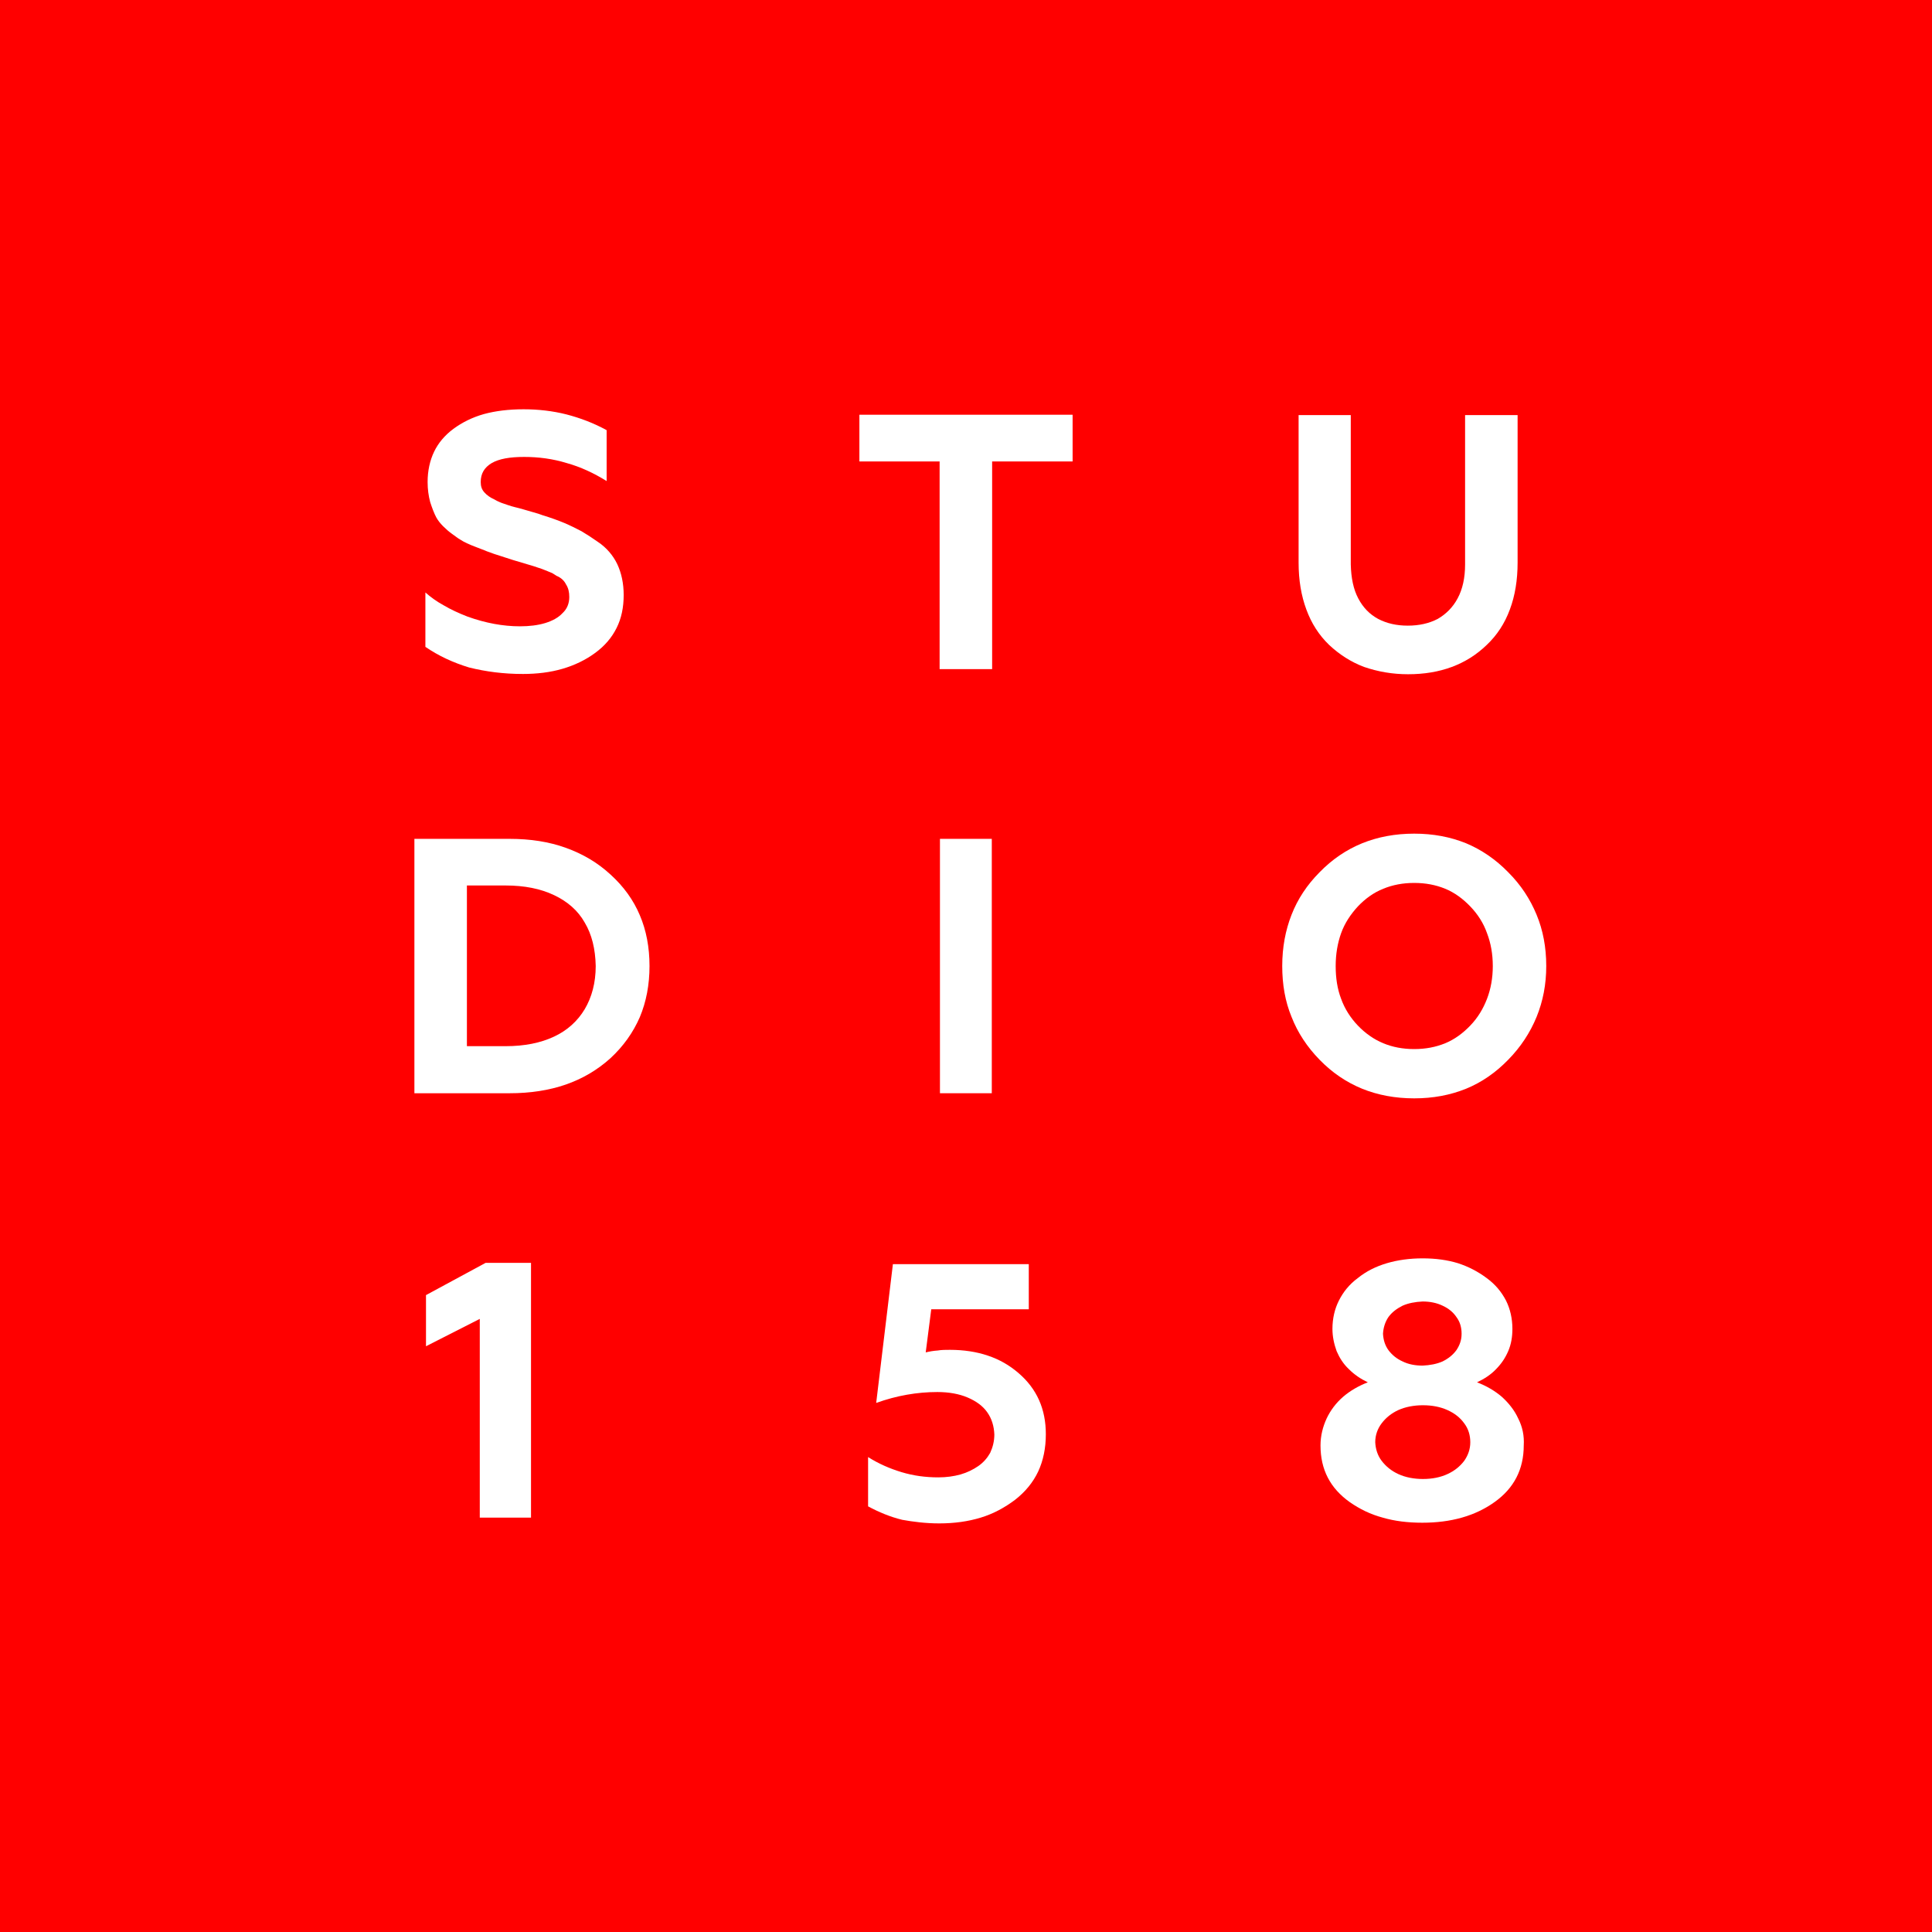 <?xml version="1.0" encoding="UTF-8"?> <!-- Creator: CorelDRAW X6 --> <svg xmlns="http://www.w3.org/2000/svg" xmlns:xlink="http://www.w3.org/1999/xlink" xml:space="preserve" width="210mm" height="210mm" style="shape-rendering:geometricPrecision; text-rendering:geometricPrecision; image-rendering:optimizeQuality; fill-rule:evenodd; clip-rule:evenodd" viewBox="0 0 22663 22663"><rect x="0" y="0" width="22663" height="22663" fill="#333333" stroke="none"/> <defs> <style type="text/css"> <![CDATA[ .fil0 {fill:red} .fil1 {fill:white} ]]> </style> </defs> <g id="Слой_x0020_1">  <polygon class="fil0" points="0,22112 0,551 0,0 551,0 22112,0 22663,0 22663,551 22663,22112 22663,22663 22112,22663 551,22663 0,22663 "></polygon> <path class="fil1" d="M6130 7906c170,0 325,-19 469,-61 140,-41 268,-102 381,-185 114,-83 197,-181 253,-294 57,-114 83,-242 83,-386 0,-136 -26,-257 -75,-362 -49,-102 -125,-193 -227,-261 -64,-45 -128,-87 -192,-125 -65,-34 -133,-68 -204,-98 -72,-30 -155,-60 -253,-90 -31,-12 -65,-23 -106,-34 -42,-12 -80,-23 -117,-34 -38,-12 -72,-19 -102,-27 -27,-7 -57,-15 -87,-26 -30,-12 -61,-19 -87,-31 -26,-11 -49,-22 -68,-34 -49,-22 -87,-49 -117,-83 -30,-34 -42,-71 -42,-121 0,-98 42,-170 129,-222 87,-50 211,-72 381,-72 170,0 336,22 499,72 162,45 317,117 468,211l0 -597c-151,-83 -310,-143 -472,-185 -162,-41 -332,-60 -502,-60 -174,0 -329,19 -465,56 -136,38 -257,99 -359,174 -102,76 -177,166 -226,268 -49,102 -76,223 -76,355 0,87 11,163 30,235 23,71 46,132 72,181 19,34 45,68 79,102 34,34 68,64 106,91 38,26 68,52 98,68 38,26 102,56 193,90 45,19 83,30 117,46 34,11 61,22 83,30l223 72 238 71 102 34c26,12 53,19 68,27 19,7 34,15 53,22 15,8 30,19 49,31 53,22 91,56 113,102 27,41 38,90 38,147 0,75 -26,140 -79,189 -49,53 -117,90 -204,117 -87,26 -185,38 -295,38 -200,0 -404,-38 -616,-114 -105,-41 -196,-83 -279,-132 -83,-45 -155,-98 -215,-151l0 638c155,106 325,185 513,242 197,49 405,76 627,76z"></path> <path class="fil1" d="M17809 16639c-45,-99 -113,-182 -192,-254 -83,-71 -181,-128 -291,-170 87,-41 162,-90 223,-154 64,-65 109,-133 143,-212 34,-79 49,-166 49,-261 0,-120 -26,-234 -75,-332 -53,-102 -125,-189 -227,-264 -102,-76 -211,-133 -336,-174 -125,-38 -261,-57 -415,-57 -151,0 -291,19 -420,57 -128,38 -241,94 -340,174 -102,75 -173,166 -222,264 -50,98 -76,212 -76,332 0,91 19,178 49,261 34,79 79,151 144,212 64,64 136,113 222,154 -109,42 -207,99 -290,170 -83,72 -148,159 -193,254 -45,98 -72,203 -72,317 0,283 114,502 344,665 113,79 242,143 385,181 140,41 295,60 465,60 336,0 619,-79 846,-241 230,-163 344,-386 344,-665 7,-114 -15,-219 -65,-317zm-1522 -1190c42,-57 98,-99 166,-133 68,-30 148,-45 235,-49 86,0 166,16 234,49 68,31 124,76 162,133 42,56 61,121 61,196 0,76 -23,136 -61,193 -41,56 -94,98 -162,132 -68,30 -148,45 -234,49 -87,0 -167,-15 -235,-49 -68,-30 -124,-76 -166,-132 -41,-57 -60,-121 -64,-193 4,-72 26,-140 64,-196zm888 1688c-49,64 -113,117 -197,155 -83,38 -177,57 -287,57 -105,0 -204,-19 -287,-57 -83,-38 -147,-91 -196,-155 -49,-64 -72,-140 -76,-219 0,-83 27,-159 76,-223 49,-64 113,-117 196,-155 83,-37 182,-56 287,-56 110,0 204,19 287,56 84,38 148,87 197,155 49,64 72,140 72,223 0,83 -27,155 -72,219z"></path> <path class="fil1" d="M11018 17870c178,0 340,-23 487,-68 148,-45 280,-117 401,-208 121,-94 211,-204 272,-332 60,-129 90,-276 90,-438 0,-295 -105,-533 -321,-718 -106,-91 -223,-159 -359,-204 -132,-45 -283,-68 -445,-68 -49,0 -99,0 -144,8 -49,3 -94,11 -140,22l65 -506 1144 0 0 -529 -1594 0 -196 1628c241,-87 483,-128 717,-128 136,0 257,22 355,64 99,42 178,98 231,174 53,75 79,162 83,260 0,80 -19,151 -49,216 -34,60 -79,113 -140,155 -60,41 -128,75 -208,98 -79,22 -166,34 -260,34 -151,0 -291,-19 -431,-61 -136,-41 -268,-98 -393,-177l0 578c125,68 261,124 401,158 128,23 275,42 434,42z"></path> <polygon class="fil1" points="6229,17802 6229,14814 5696,14814 4997,15192 4997,15792 5628,15471 5628,17802 "></polygon> <path class="fil1" d="M18025 10731c-76,-185 -185,-351 -333,-499 -147,-151 -313,-264 -494,-340 -186,-75 -386,-113 -609,-113 -222,0 -426,38 -611,113 -186,76 -352,189 -499,340 -147,148 -257,314 -329,499 -71,181 -109,381 -109,601 0,215 34,415 109,596 72,185 182,352 329,503 147,151 313,264 499,340 185,75 389,113 611,113 223,0 423,-38 609,-113 185,-76 347,-189 494,-340 148,-151 257,-318 333,-503 75,-185 113,-381 113,-596 0,-220 -38,-420 -113,-601zm-582 986c-45,117 -109,223 -196,313 -87,91 -185,163 -295,208 -110,45 -230,68 -363,68 -132,0 -253,-23 -362,-68 -110,-45 -212,-117 -299,-208 -86,-90 -154,-196 -196,-313 -45,-117 -64,-246 -64,-385 0,-140 22,-269 64,-386 42,-117 110,-219 196,-313 87,-91 185,-163 299,-208 109,-45 230,-68 362,-68 133,0 253,23 363,68 110,45 208,117 295,208 87,90 155,196 196,313 45,117 68,246 68,386 0,139 -23,268 -68,385z"></path> <rect class="fil1" x="11026" y="9840" width="608" height="2984"></rect> <path class="fil1" d="M7505 10735c-75,-178 -189,-336 -343,-476 -152,-140 -325,-242 -525,-314 -197,-71 -416,-105 -658,-105l-1118 0 0 2984 1118 0c242,0 461,-34 658,-102 196,-68 370,-170 525,-310 151,-140 264,-299 343,-480 76,-181 114,-381 114,-600 0,-220 -38,-420 -114,-597zm-646 1103c-83,139 -204,249 -358,321 -159,75 -348,113 -571,113l-453 0 0 -1885 453 0c223,0 412,38 571,114 158,75 279,181 358,321 83,139 125,309 129,510 0,196 -46,366 -129,506z"></path> <path class="fil1" d="M16518 7909c374,0 683,-113 921,-343 121,-114 212,-253 272,-416 61,-162 91,-347 91,-551l0 -1730 -616 0 0 1752c0,159 -30,291 -87,397 -56,106 -136,185 -234,242 -102,53 -219,79 -351,79 -132,0 -246,-26 -348,-79 -98,-53 -177,-132 -234,-242 -56,-106 -83,-238 -87,-397l0 -1752 -612 0 0 1730c0,207 31,389 91,551 60,163 147,299 268,416 121,113 257,200 408,257 163,56 333,86 518,86z"></path> <polygon class="fil1" points="10081,5413 11022,5413 11022,7849 11638,7849 11638,5413 12582,5413 12582,4865 10081,4865 "></polygon> </g> </svg> 
